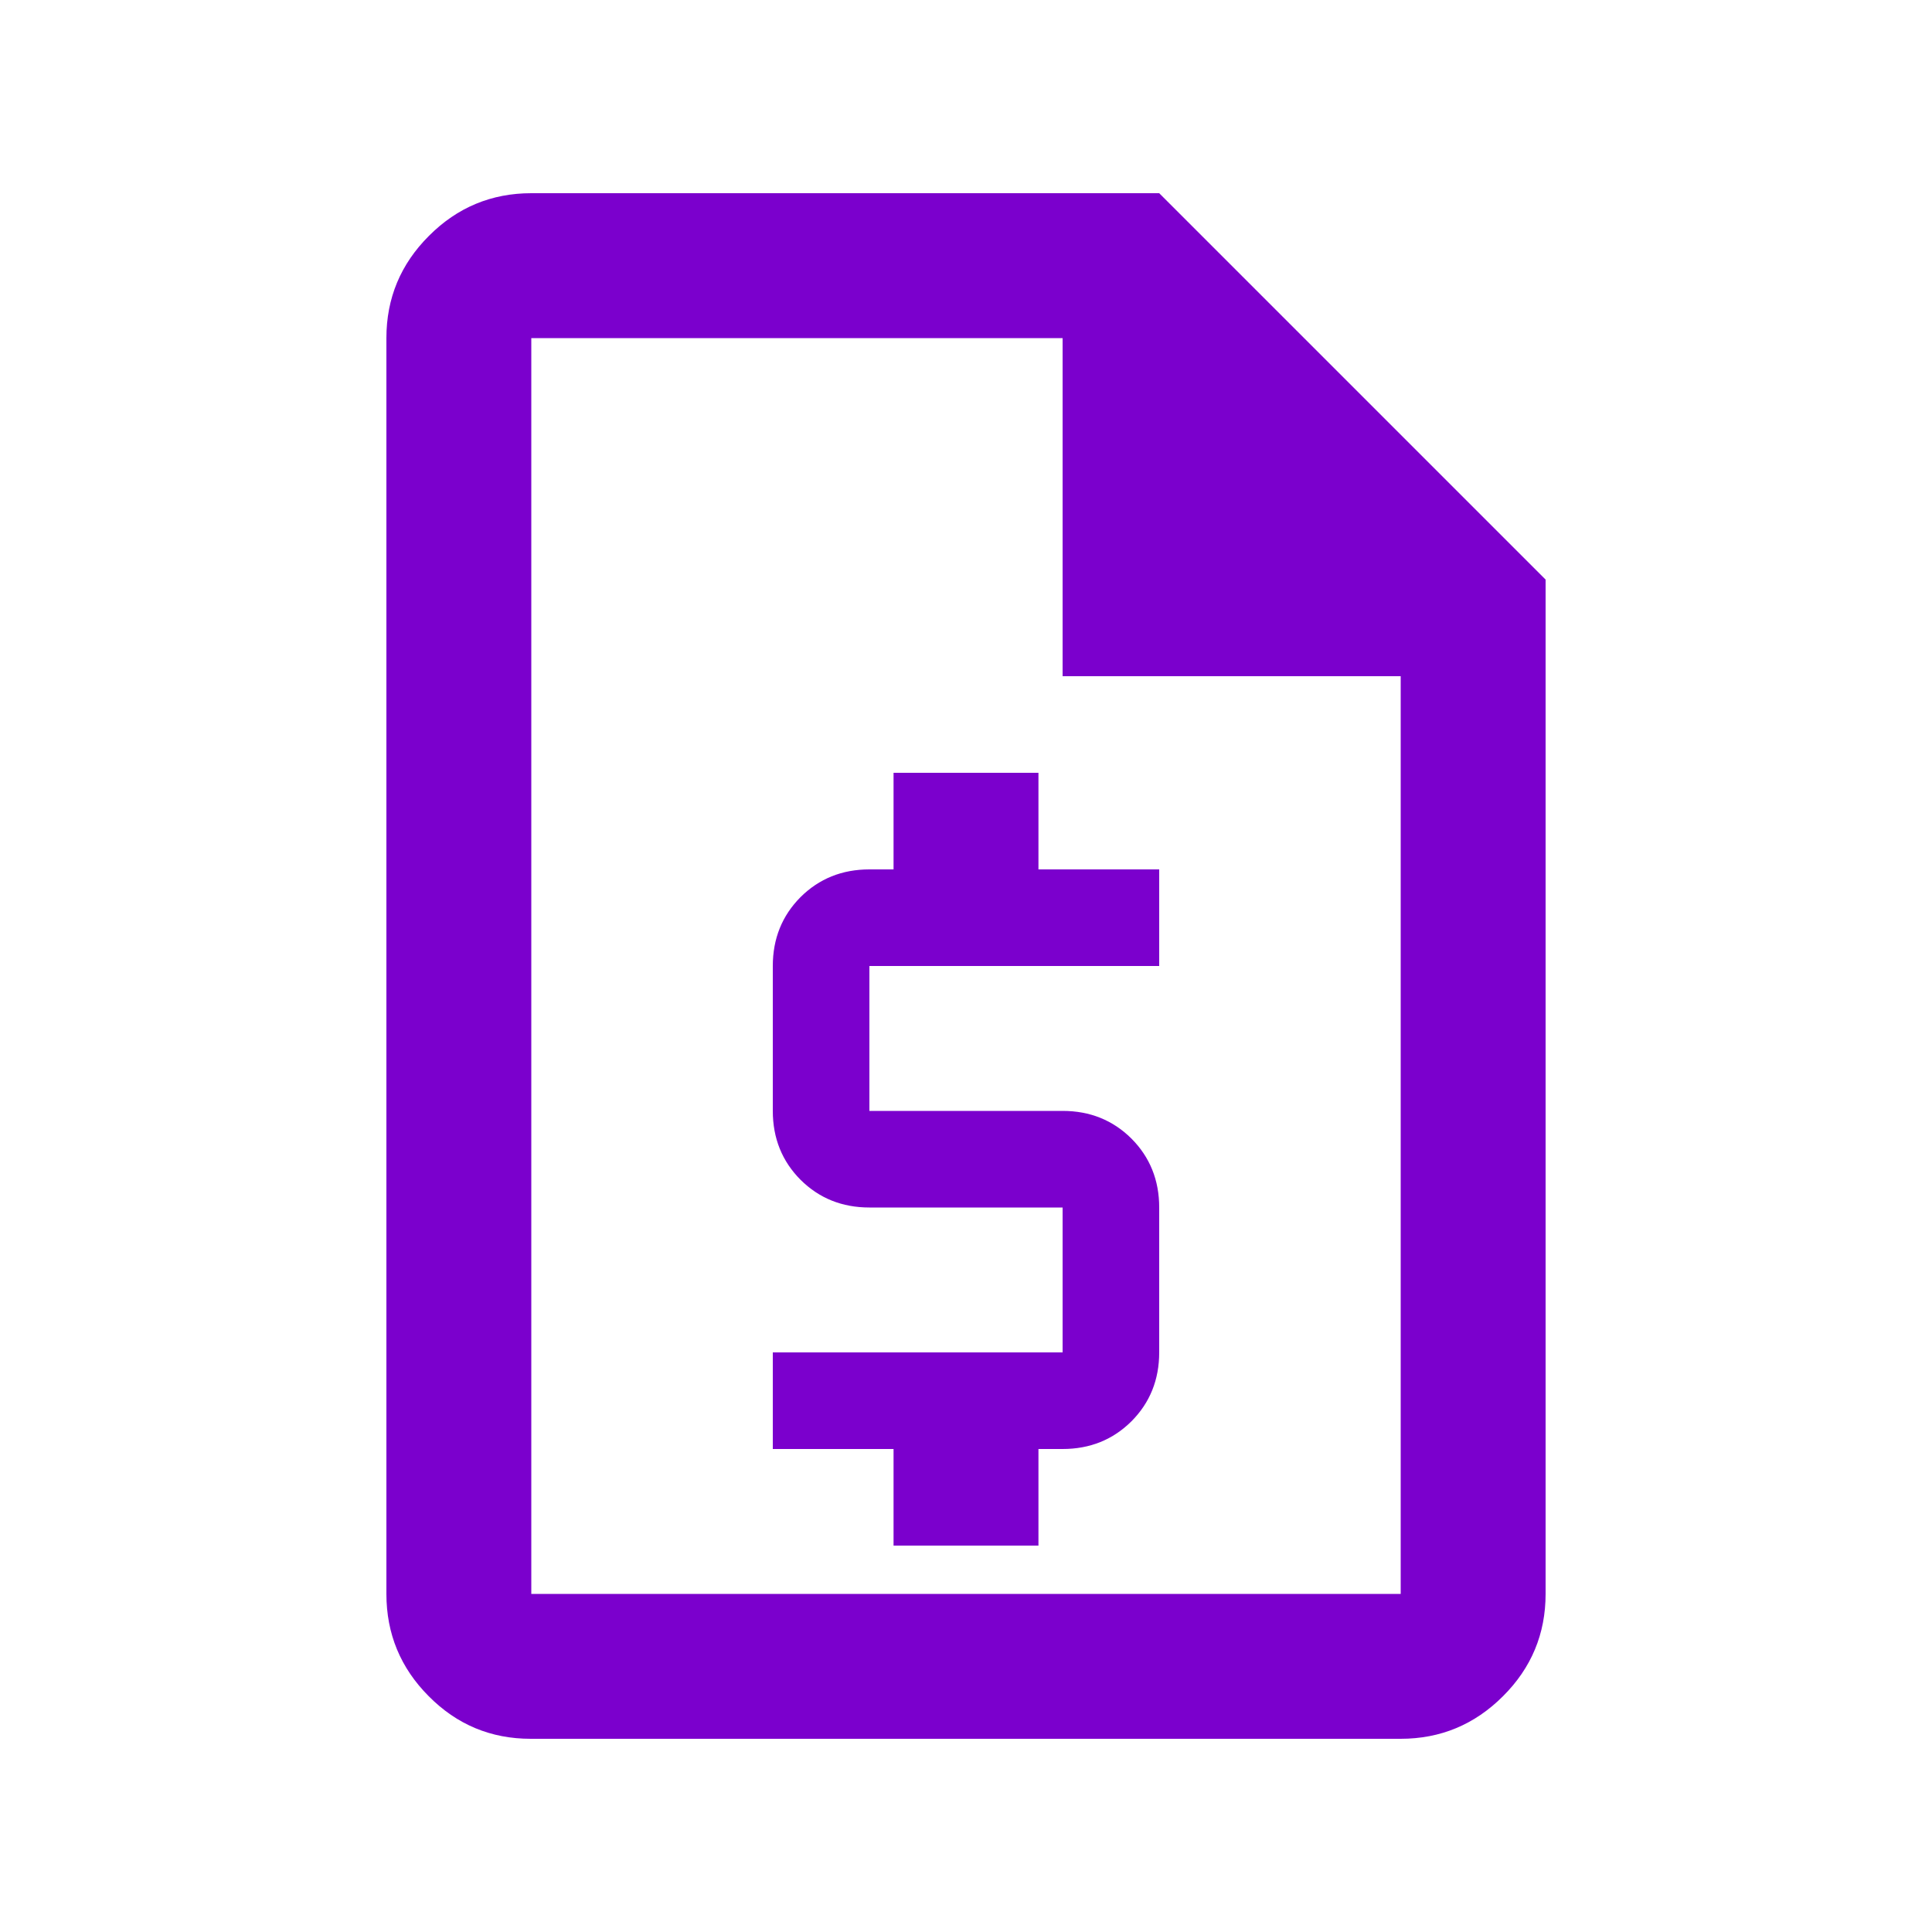 <svg width="20" height="20" viewBox="0 0 20 20" fill="none" xmlns="http://www.w3.org/2000/svg">
<mask id="mask0_473_4324" style="mask-type:alpha" maskUnits="userSpaceOnUse" x="0" y="0" width="20" height="20">
<rect width="20" height="20" fill="#D9D9D9"/>
</mask>
<g mask="url(#mask0_473_4324)">
<path d="M9.25 16H10.75V15H11C11.283 15 11.521 14.904 11.713 14.713C11.904 14.521 12 14.283 12 14V12.5C12 12.217 11.904 11.979 11.713 11.787C11.521 11.596 11.283 11.5 11 11.5H9V10H12V9H10.75V8H9.25V9H9C8.717 9 8.479 9.096 8.287 9.287C8.096 9.479 8 9.717 8 10V11.5C8 11.783 8.096 12.021 8.287 12.213C8.479 12.404 8.717 12.5 9 12.5H11V14H8V15H9.25V16ZM5.494 18C5.081 18 4.729 17.853 4.438 17.559C4.146 17.266 4 16.913 4 16.5V3.5C4 3.087 4.147 2.734 4.441 2.441C4.734 2.147 5.088 2 5.5 2H12L16 6V16.5C16 16.913 15.853 17.266 15.559 17.559C15.265 17.853 14.912 18 14.499 18H5.494ZM11 7V3.5H5.5V16.5H14.5V7H11Z" fill="#7B00CD"/>
</g>
</svg>
